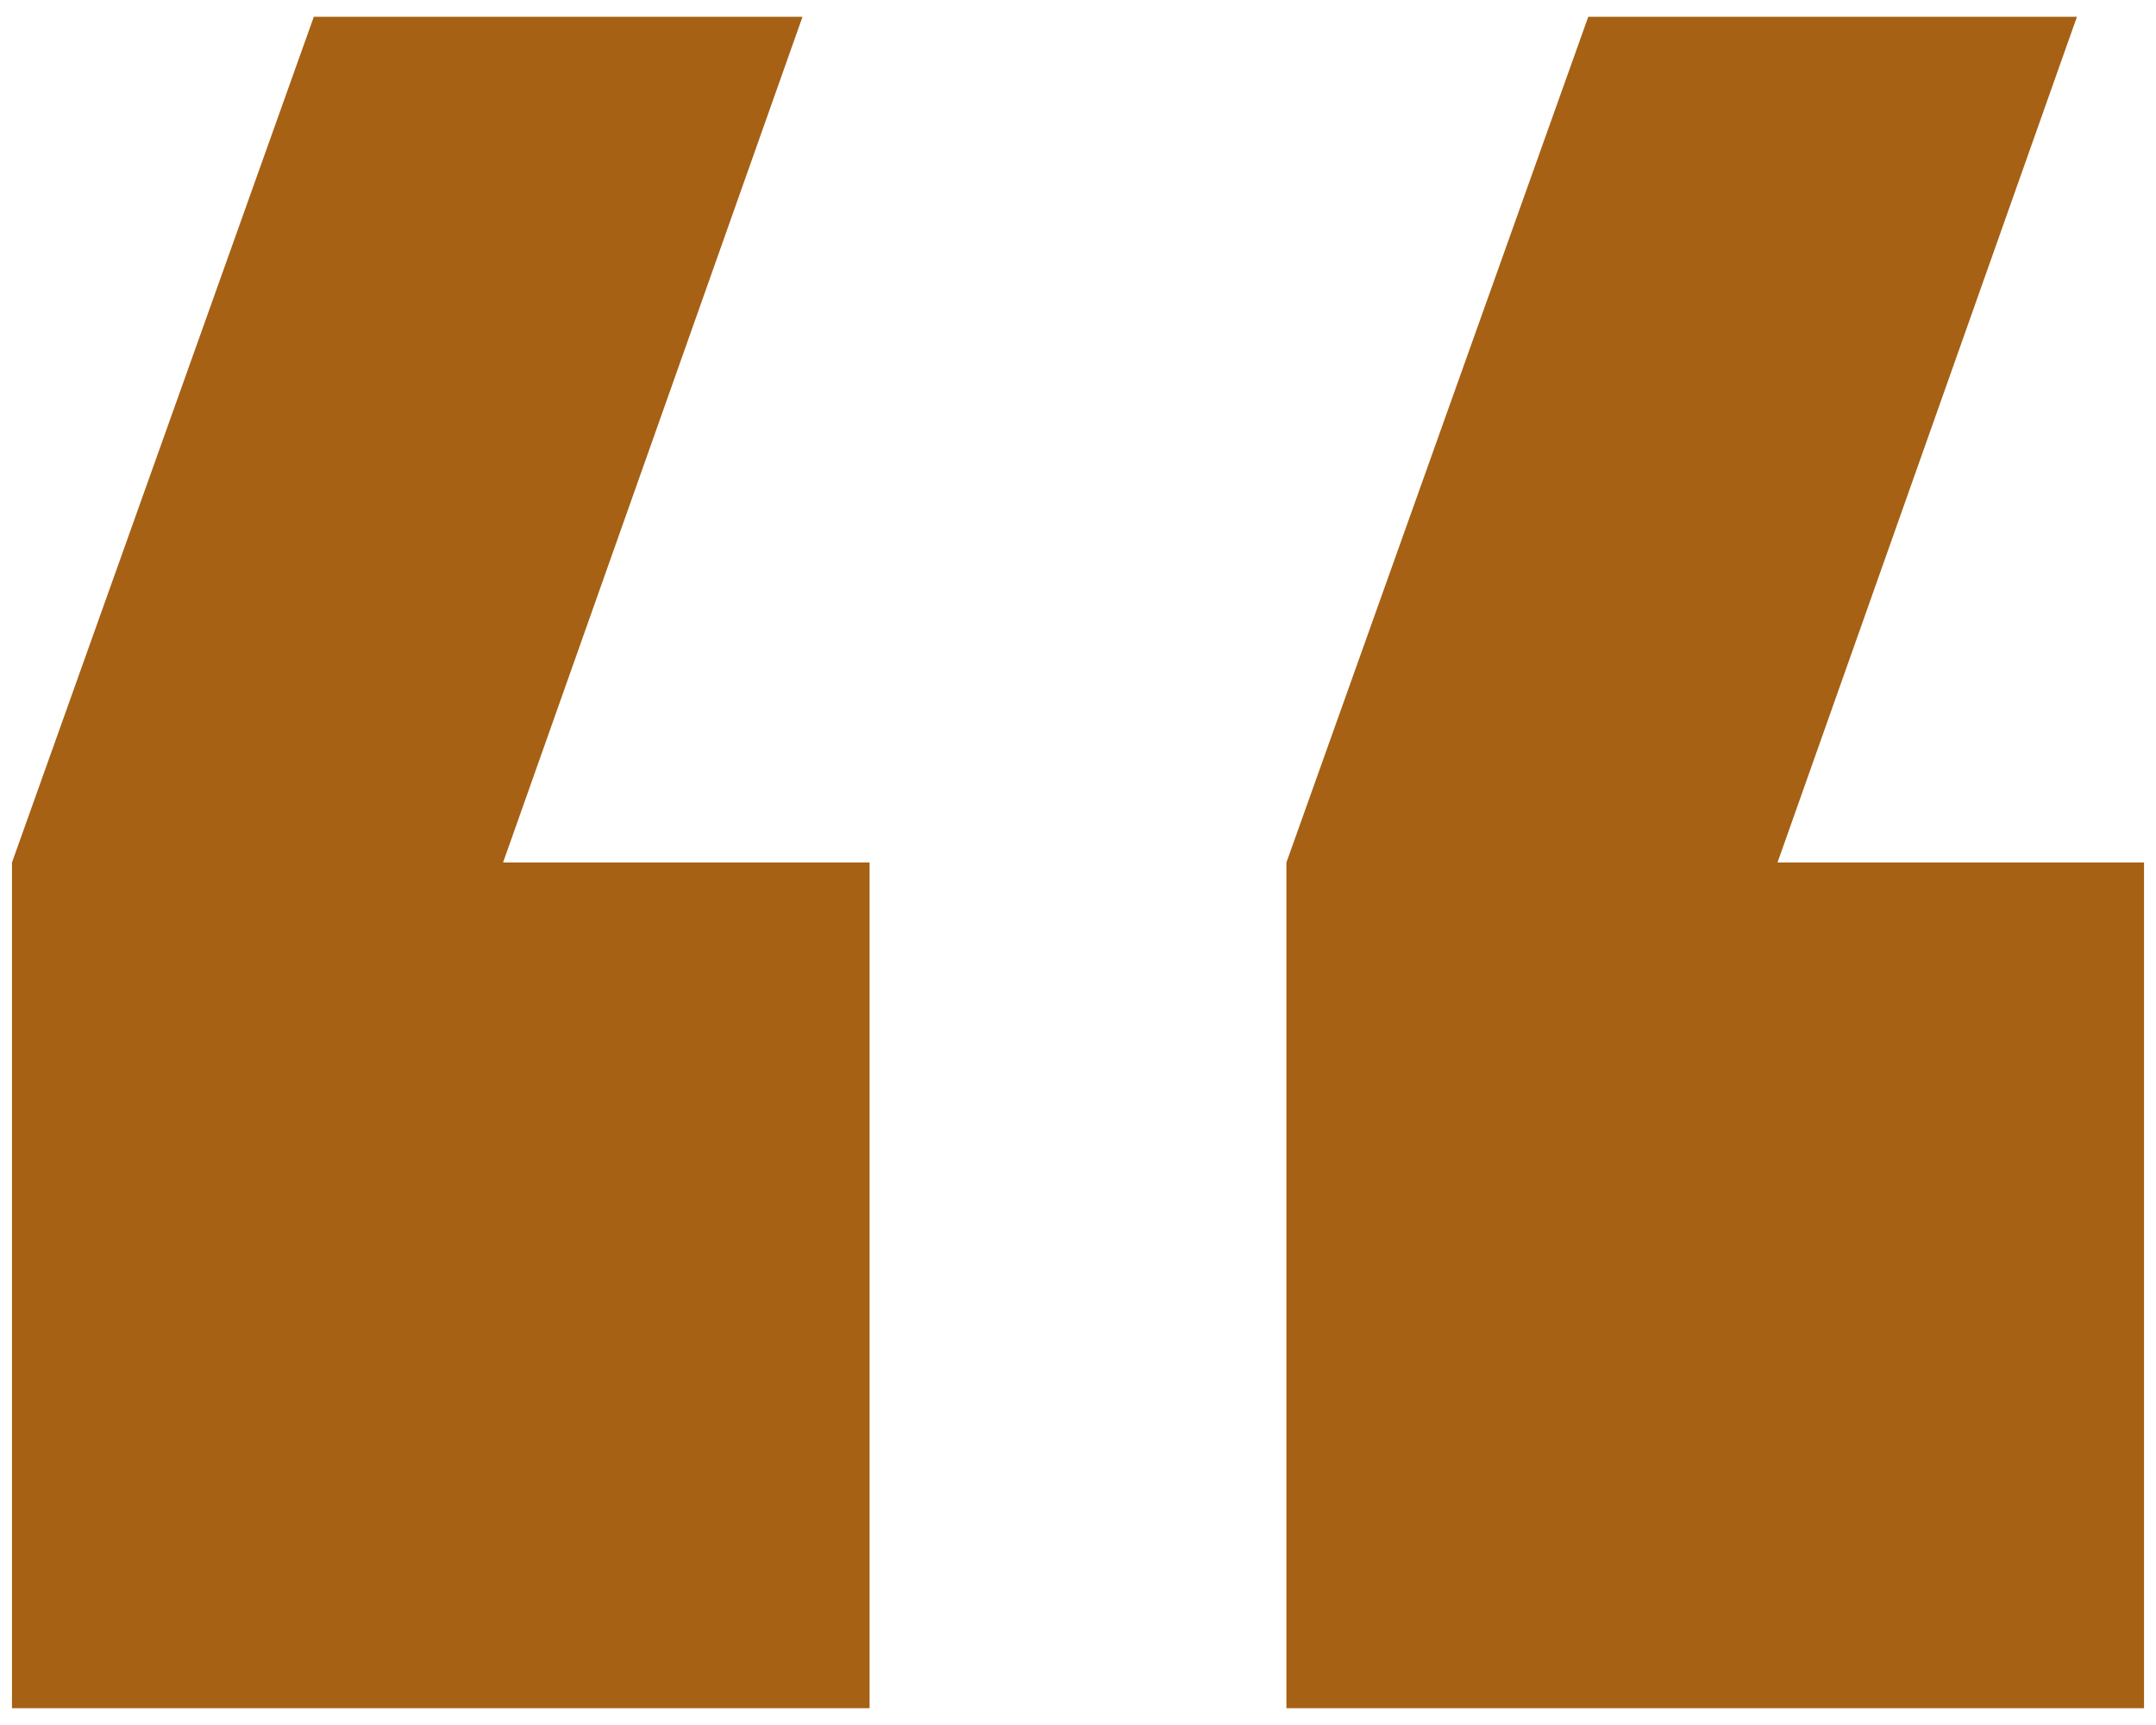 <?xml version="1.0" encoding="utf-8"?>
<!-- Generator: Adobe Illustrator 23.0.2, SVG Export Plug-In . SVG Version: 6.00 Build 0)  -->
<svg version="1.1" id="Capa_1" xmlns="http://www.w3.org/2000/svg" xmlns:xlink="http://www.w3.org/1999/xlink" x="0px" y="0px"
	 viewBox="0 0 90 72" style="enable-background:new 0 0 90 72;" xml:space="preserve">
<style type="text/css">
	.st0{fill:#A66114;}
</style>
<g>
	<polygon class="st0" points="33.5,0.7 13.1,0.7 0.5,36 0.5,71.3 36.3,71.3 36.3,36 21,36 	"/>
	<polygon class="st0" points="86.7,0.7 66.3,0.7 53.7,36 53.7,71.3 89.5,71.3 89.5,36 74.2,36 	"/>
</g>
</svg>
